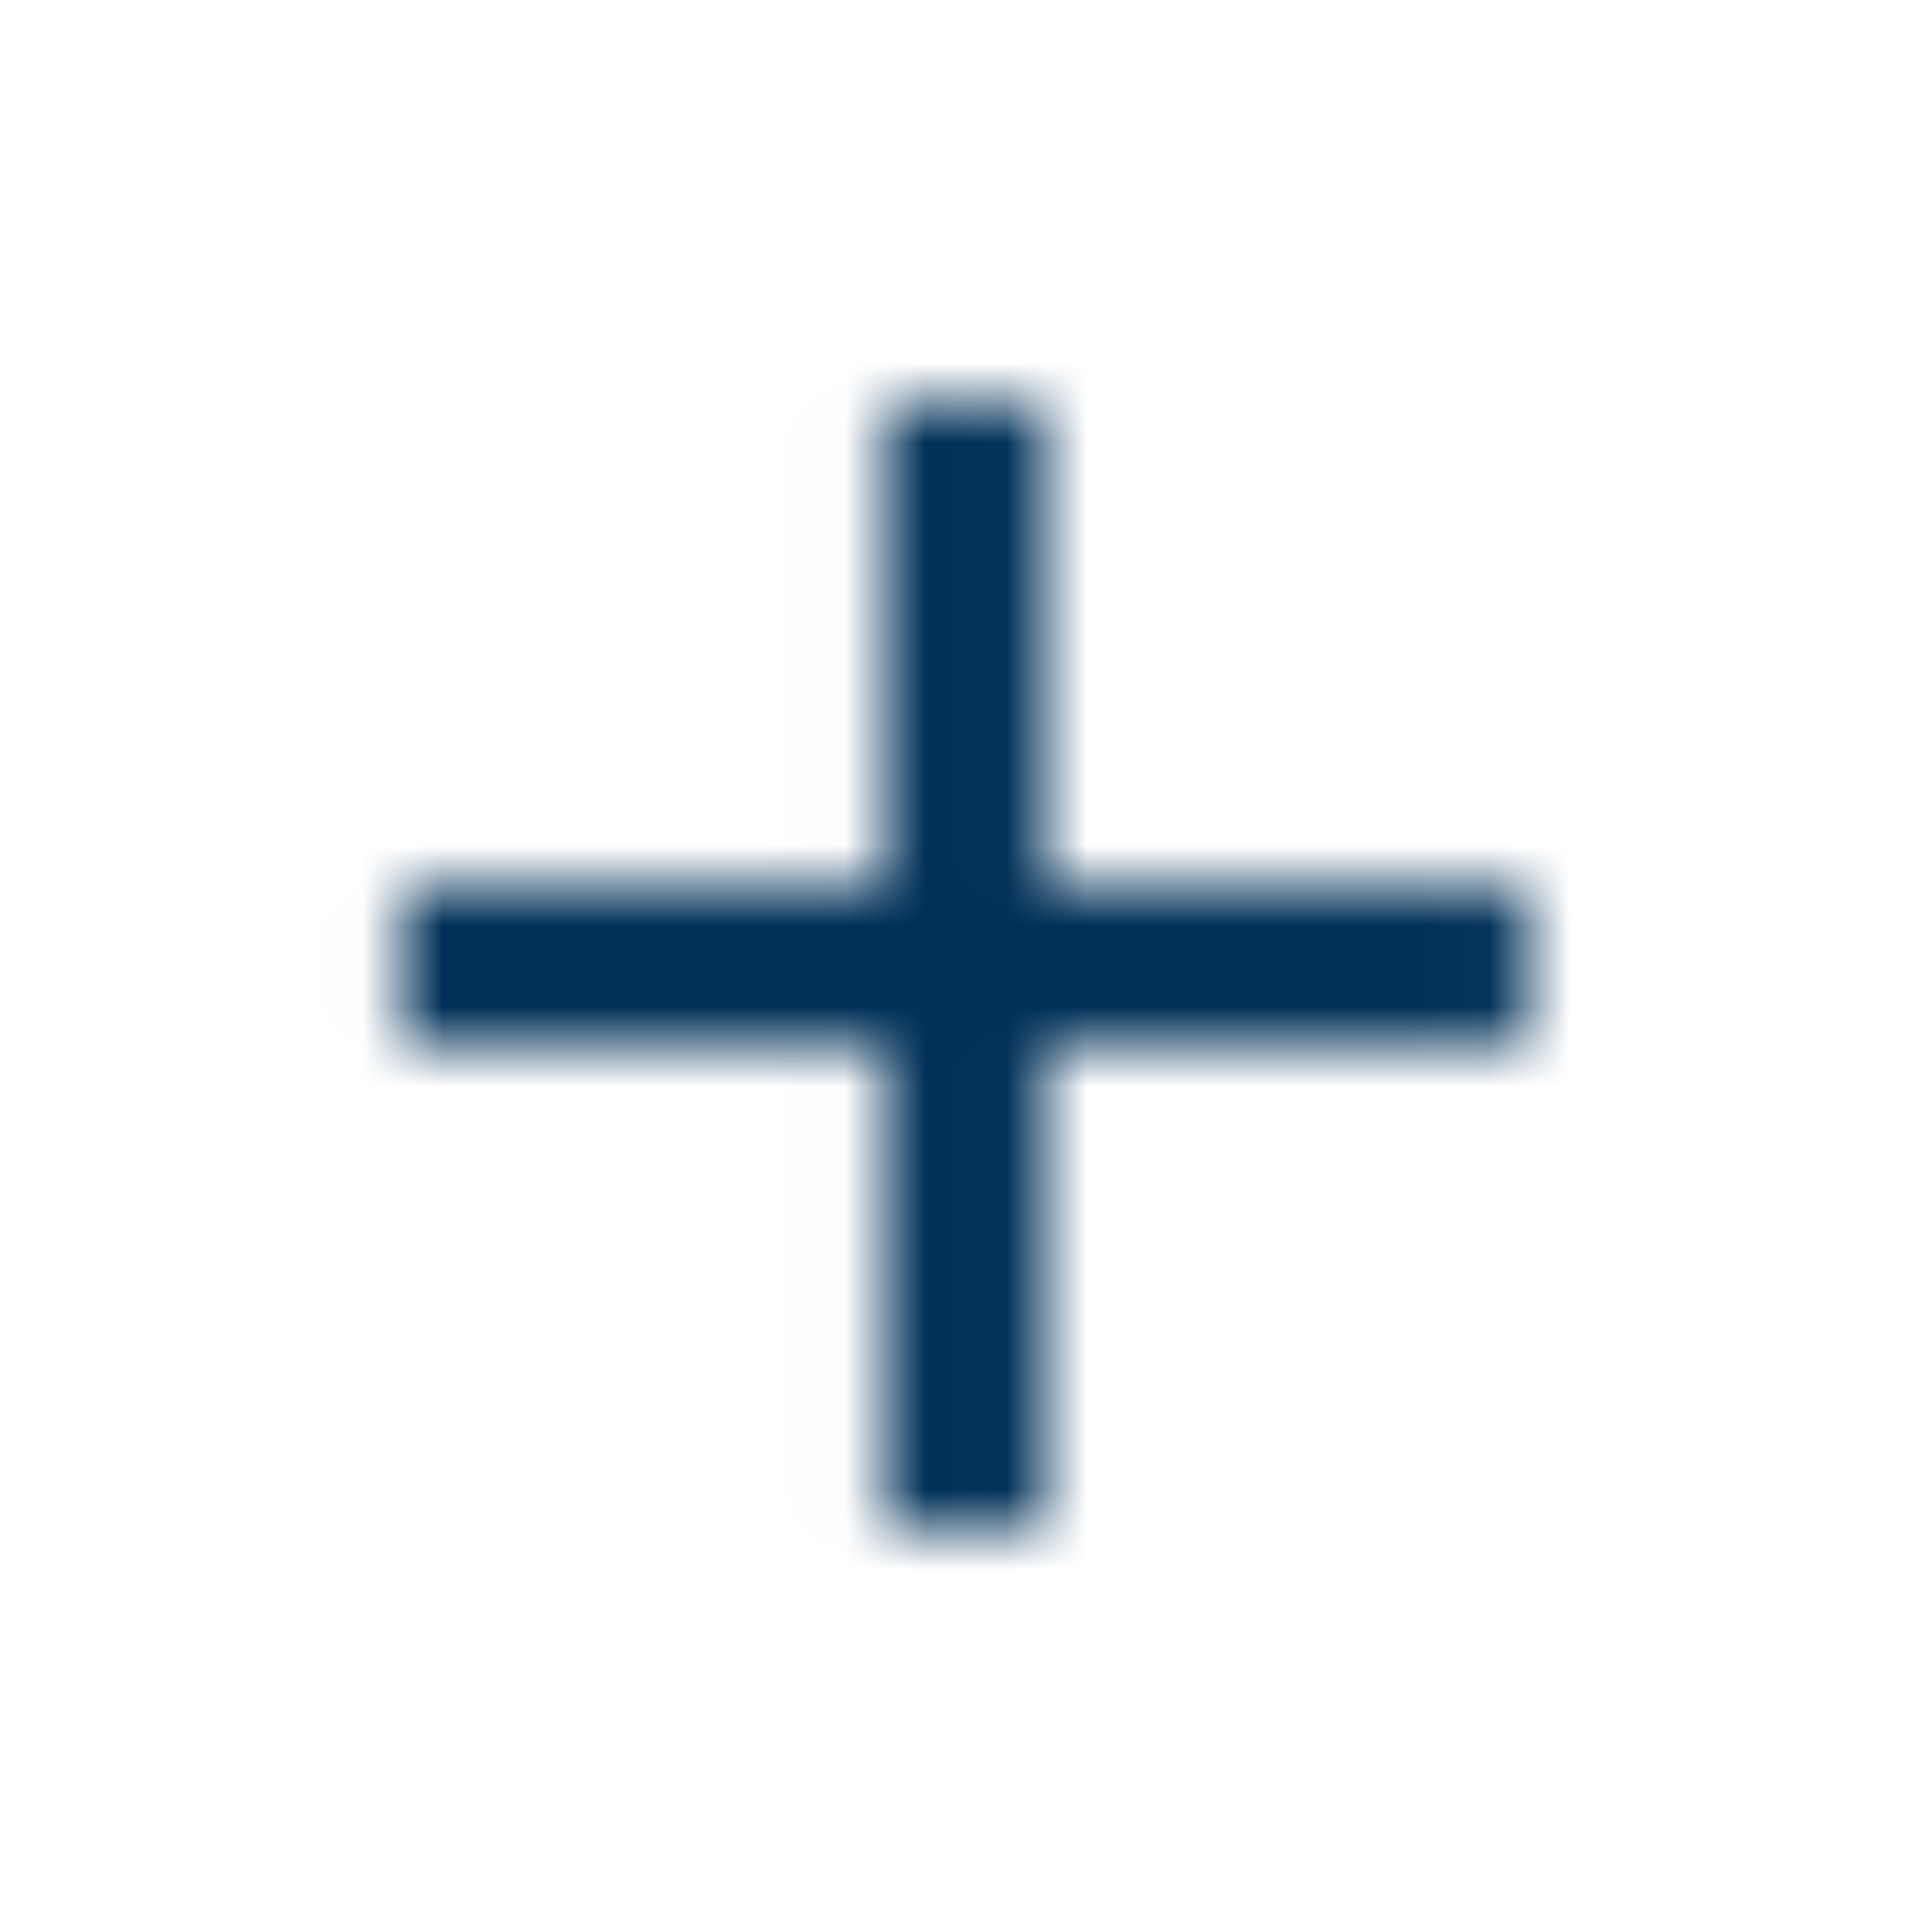 <?xml version="1.0" encoding="UTF-8"?>
<svg width="24px" height="24px" viewBox="0 0 24 24" version="1.1" xmlns="http://www.w3.org/2000/svg" xmlns:xlink="http://www.w3.org/1999/xlink">
    <title>add</title>
    <defs>
        <polygon id="path-1" points="18.974 13 12.982 13 12.982 19 10.985 19 10.985 13 4.993 13 4.993 11 10.985 11 10.985 5 12.982 5 12.982 11 18.974 11"></polygon>
    </defs>
    <g id="Endurance-Site-" stroke="none" stroke-width="1" fill="none" fill-rule="evenodd">
        <g id="Desktop---Valves-closed" transform="translate(-917, -724)">
            <g id="Tubing-Retrievable" transform="translate(126, 649)">
                <g id="add" transform="translate(791, 75)">
                    <g transform="translate(0, 0)">
                        <polygon id="Base" points="-4.99315976e-08 -5.00000112e-08 23.967 -5.00000112e-08 23.967 24 -4.99315976e-08 24"></polygon>
                        <mask id="mask-2" fill="white">
                            <use xlink:href="#path-1"></use>
                        </mask>
                        <g id="Icon"></g>
                        <rect id="↳-🎨-Color" fill="#003057" fill-rule="evenodd" mask="url(#mask-2)" x="0" y="0" width="23.967" height="24"></rect>
                    </g>
                </g>
            </g>
        </g>
    </g>
</svg>
